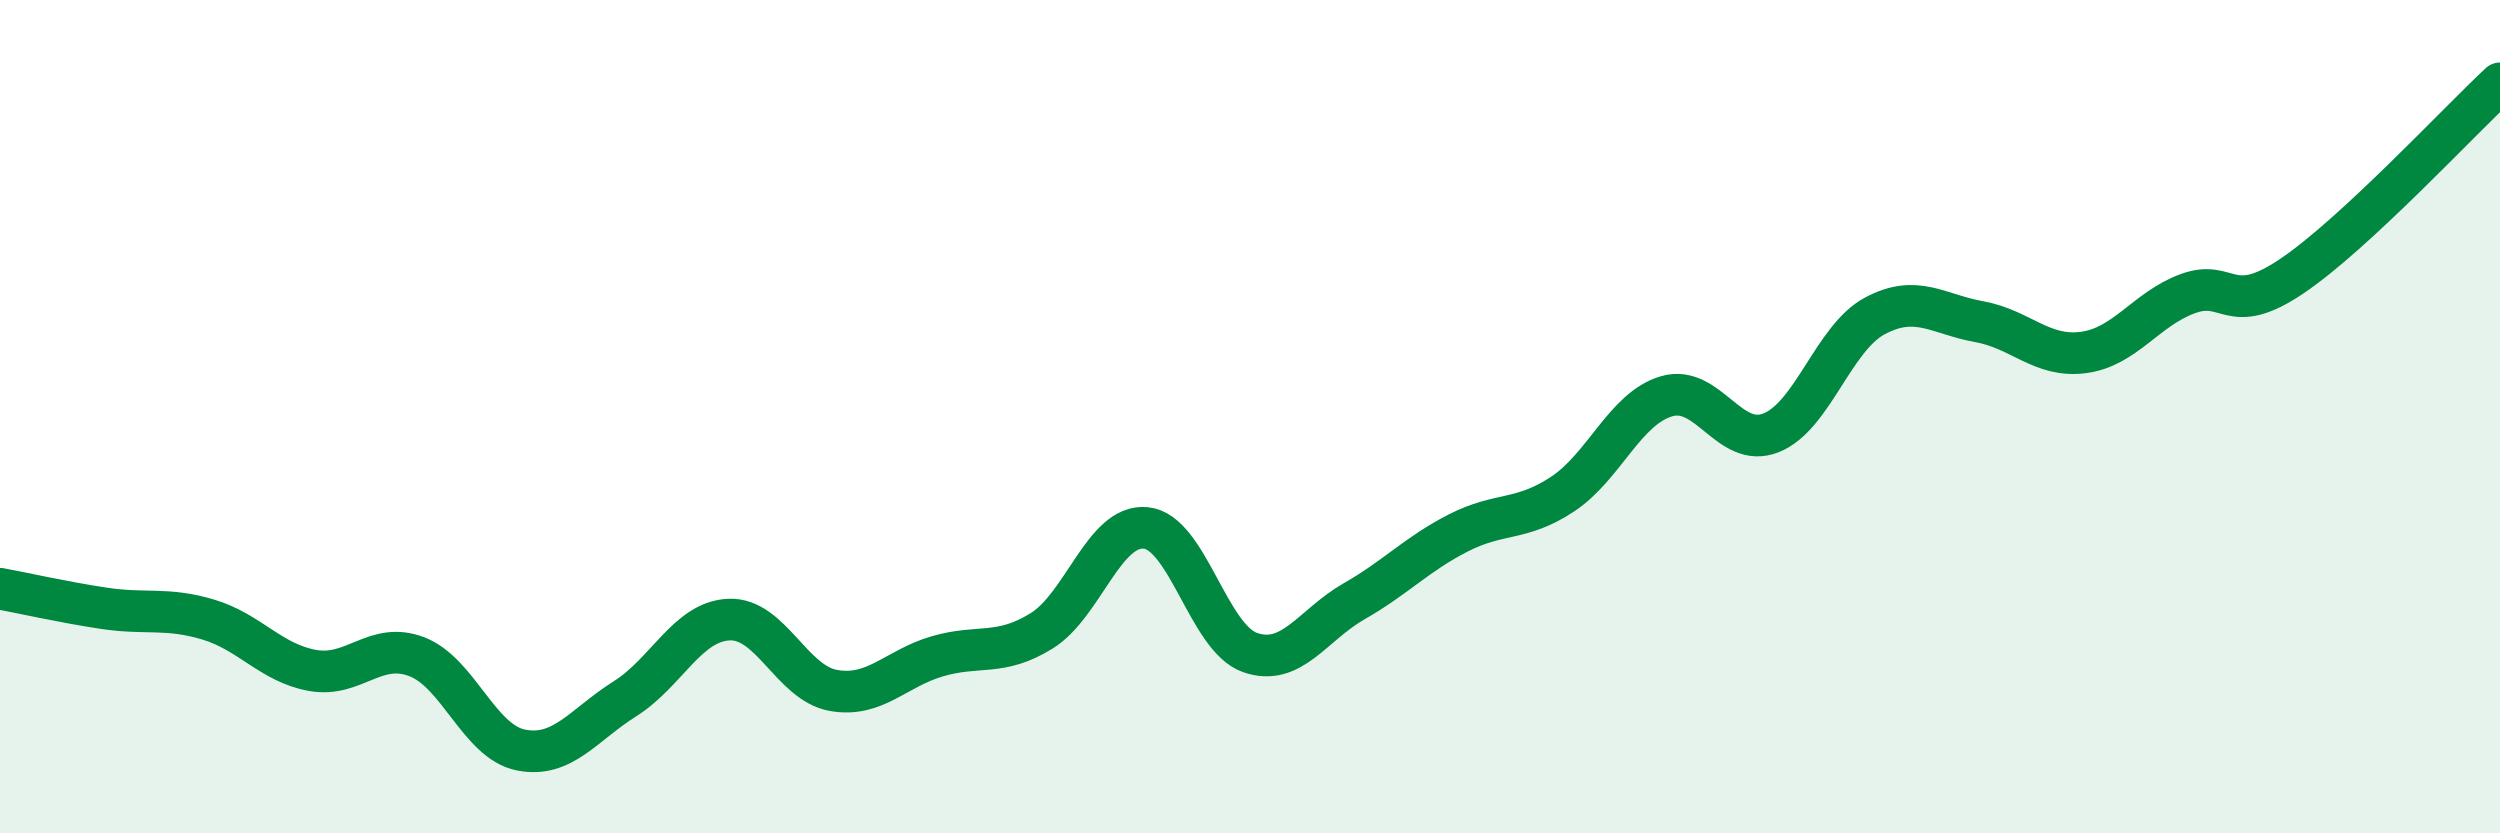 
    <svg width="60" height="20" viewBox="0 0 60 20" xmlns="http://www.w3.org/2000/svg">
      <path
        d="M 0,14.13 C 0.5,14.22 1.5,14.45 2.5,14.6 C 3.5,14.75 4,14.57 5,14.87 C 6,15.17 6.5,15.91 7.5,16.09 C 8.5,16.27 9,15.38 10,15.76 C 11,16.14 11.5,17.8 12.5,18 C 13.5,18.2 14,17.4 15,16.77 C 16,16.14 16.5,14.91 17.5,14.87 C 18.5,14.83 19,16.39 20,16.57 C 21,16.75 21.5,16.04 22.5,15.75 C 23.5,15.46 24,15.76 25,15.14 C 26,14.52 26.5,12.57 27.5,12.67 C 28.5,12.77 29,15.31 30,15.66 C 31,16.01 31.5,15 32.5,14.43 C 33.5,13.86 34,13.3 35,12.79 C 36,12.28 36.5,12.52 37.5,11.86 C 38.5,11.2 39,9.8 40,9.51 C 41,9.22 41.5,10.78 42.5,10.39 C 43.5,10 44,8.11 45,7.58 C 46,7.05 46.5,7.54 47.5,7.72 C 48.5,7.9 49,8.59 50,8.46 C 51,8.33 51.5,7.42 52.5,7.05 C 53.5,6.68 53.5,7.64 55,6.63 C 56.5,5.62 59,2.93 60,2L60 20L0 20Z"
        fill="#008740"
        opacity="0.1"
        stroke-linecap="round"
        stroke-linejoin="round"
      />
      <path
        d="M 0,14.13 C 0.5,14.22 1.5,14.45 2.5,14.6 C 3.5,14.75 4,14.57 5,14.87 C 6,15.17 6.5,15.91 7.5,16.09 C 8.5,16.27 9,15.38 10,15.76 C 11,16.14 11.5,17.8 12.5,18 C 13.5,18.2 14,17.4 15,16.77 C 16,16.14 16.5,14.91 17.5,14.87 C 18.5,14.83 19,16.39 20,16.57 C 21,16.75 21.5,16.04 22.5,15.75 C 23.5,15.46 24,15.76 25,15.14 C 26,14.52 26.5,12.57 27.5,12.67 C 28.5,12.77 29,15.31 30,15.66 C 31,16.01 31.5,15 32.5,14.43 C 33.5,13.86 34,13.3 35,12.79 C 36,12.28 36.5,12.52 37.5,11.86 C 38.5,11.2 39,9.8 40,9.51 C 41,9.22 41.5,10.78 42.5,10.39 C 43.5,10 44,8.11 45,7.58 C 46,7.05 46.5,7.54 47.5,7.72 C 48.5,7.9 49,8.59 50,8.46 C 51,8.33 51.5,7.42 52.5,7.05 C 53.5,6.68 53.5,7.64 55,6.63 C 56.5,5.62 59,2.93 60,2"
        stroke="#008740"
        stroke-width="1"
        fill="none"
        stroke-linecap="round"
        stroke-linejoin="round"
      />
    </svg>
  